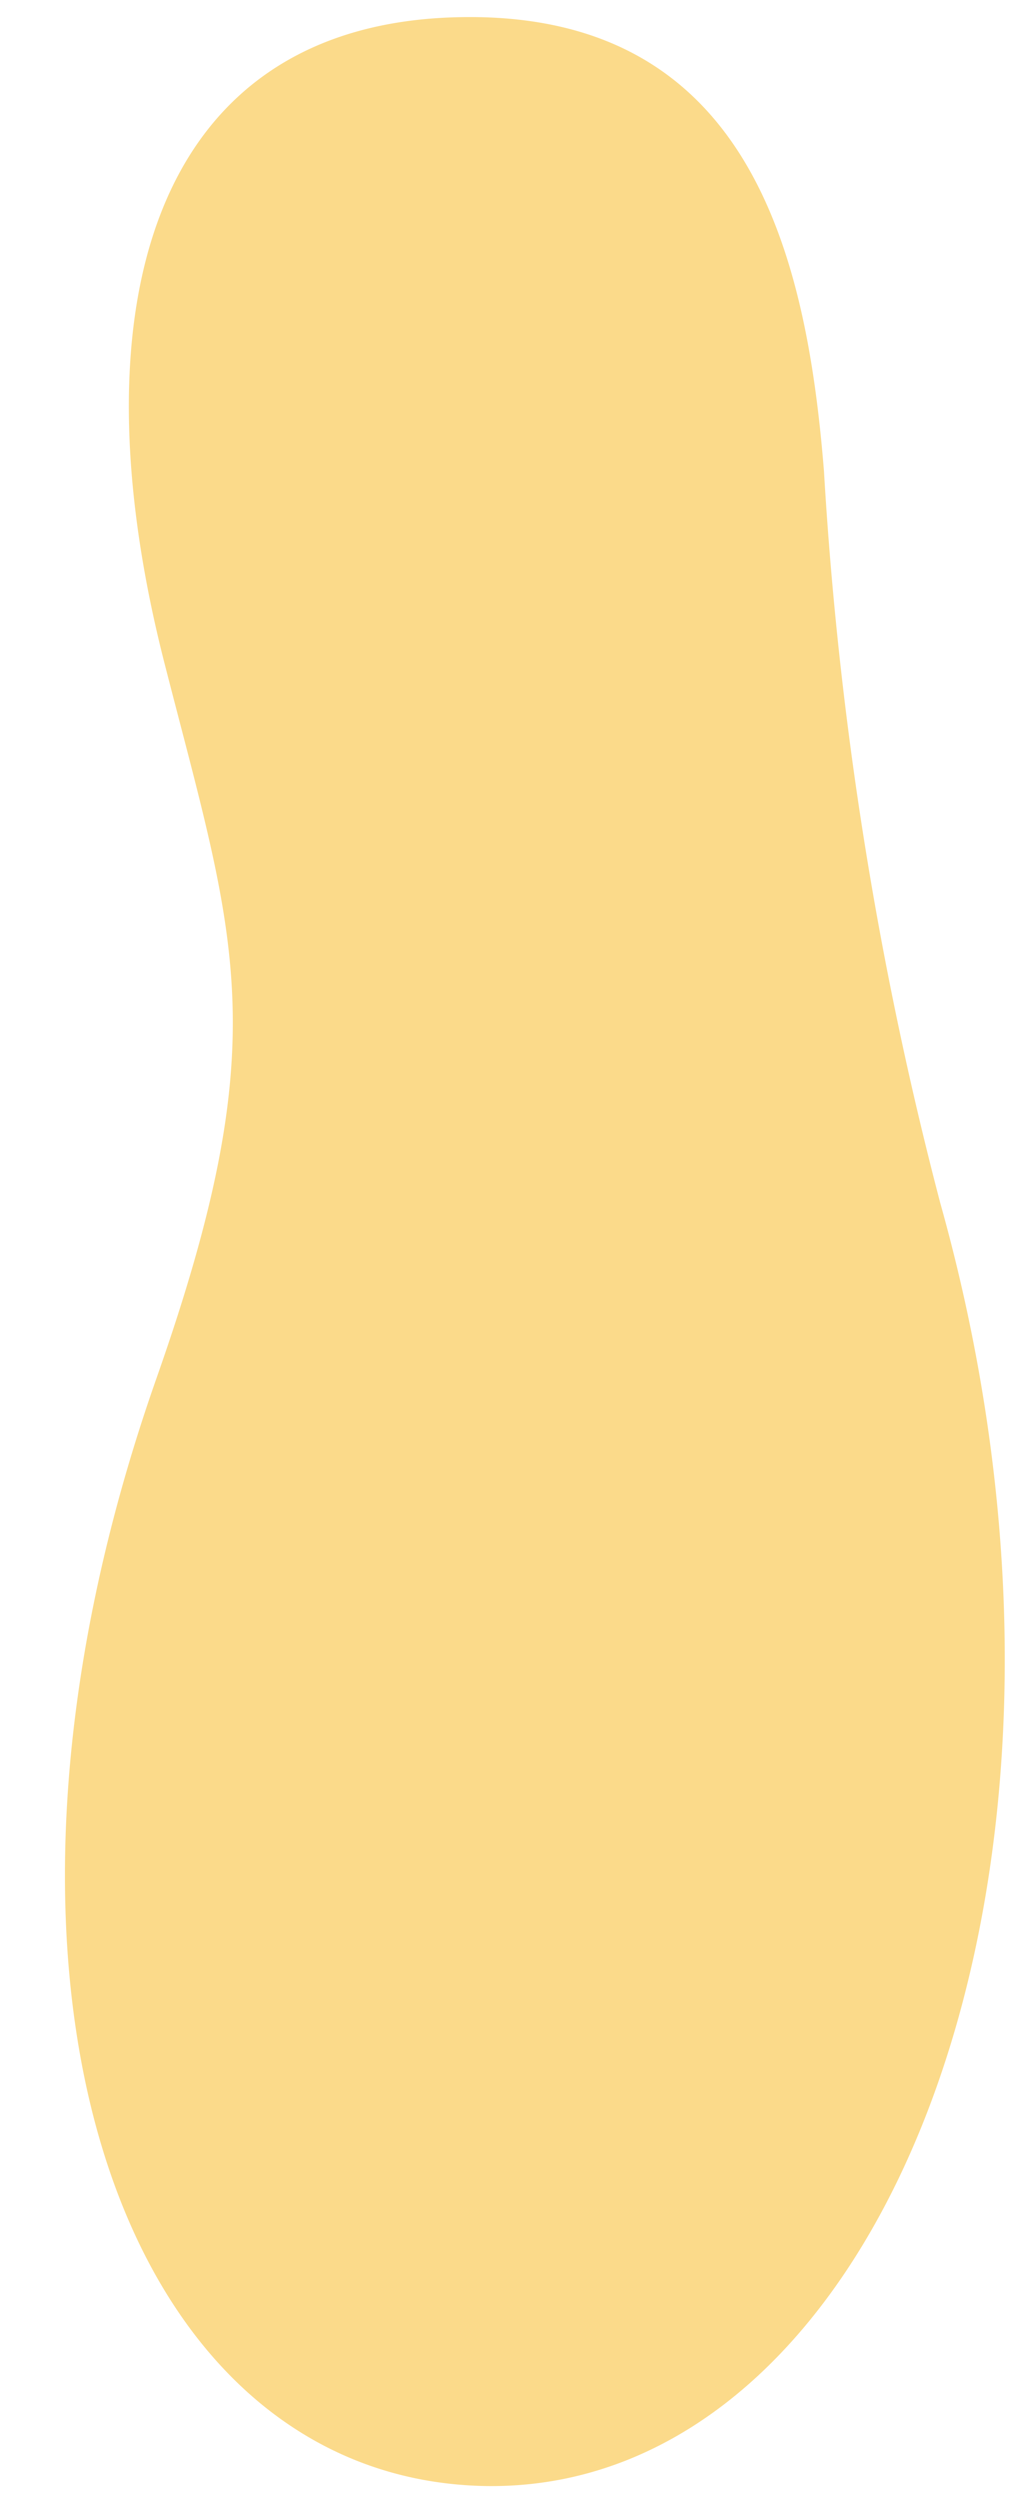 <svg xmlns="http://www.w3.org/2000/svg" width="9.112" height="22.011"><path d="M4.276 21.888c3.495.057 5.672-5.378 4.01-11.296a33.112 33.112 0 01-1.025-6.445C7.106 2.22 6.594.062 3.983.153S.636 2.663 1.451 5.845c.628 2.451.985 3.284-.07 6.284-1.88 5.334-.304 9.698 2.895 9.759" fill="#f8b616" opacity=".5"/></svg>